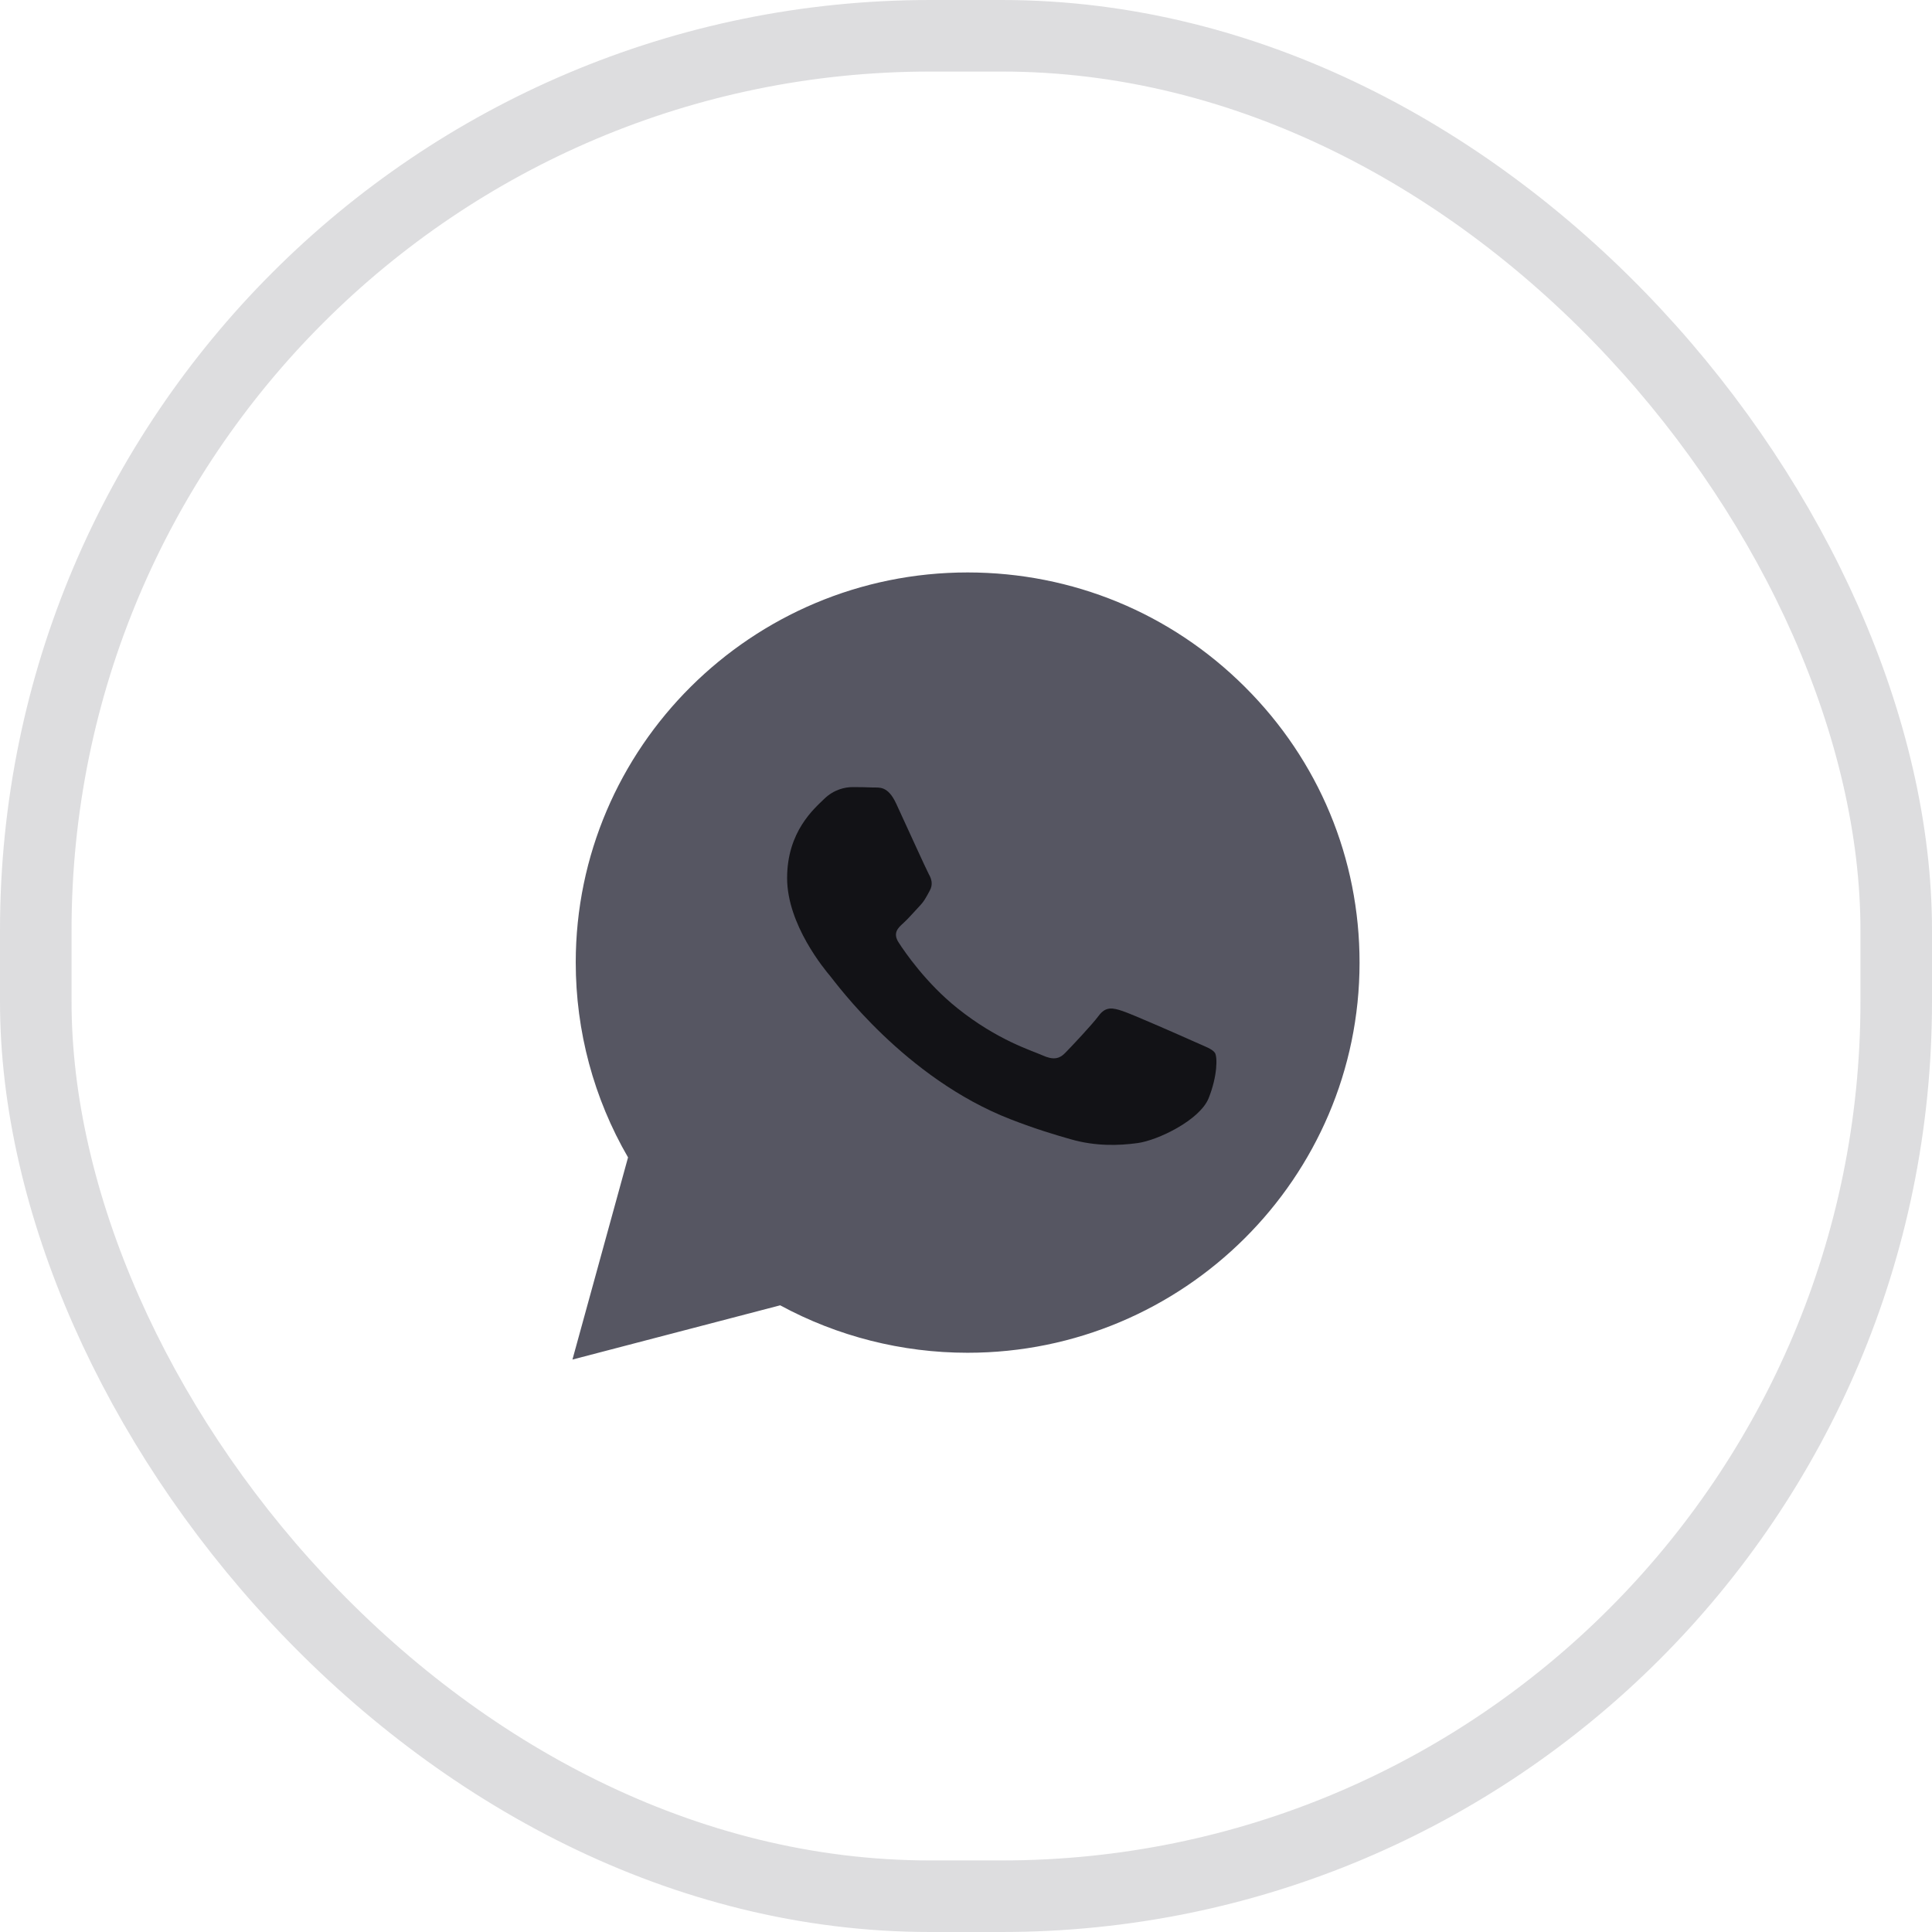 <?xml version="1.0" encoding="UTF-8"?> <svg xmlns="http://www.w3.org/2000/svg" width="27" height="27" viewBox="0 0 27 27" fill="none"><rect opacity="0.2" x="0.5" y="0.5" width="26" height="26" rx="12.5" stroke="#565662"></rect><path d="M8 19L8.777 16.175C8.298 15.349 8.046 14.411 8.046 13.45C8.047 10.445 10.504 8 13.523 8C14.988 8.001 16.363 8.568 17.397 9.599C18.431 10.629 19.001 11.998 19 13.455C18.999 16.46 16.542 18.905 13.523 18.905H13.521C12.604 18.905 11.703 18.676 10.903 18.242L8 19Z" fill="#565662"></path><path fill-rule="evenodd" clip-rule="evenodd" d="M12.525 11.232C12.406 10.974 12.284 11.009 12.193 11.005C12.107 11.001 12.009 11 11.91 11C11.812 11 11.652 11.033 11.517 11.166C11.381 11.299 11 11.619 11 12.271C11 12.924 11.529 13.554 11.603 13.642C11.677 13.73 12.644 15.069 14.125 15.643C14.477 15.78 14.752 15.861 14.966 15.922C15.32 16.023 15.642 16.009 15.896 15.975C16.18 15.937 16.769 15.654 16.892 15.345C17.015 15.035 17.015 14.77 16.979 14.714C16.942 14.659 16.843 14.626 16.696 14.56C16.548 14.493 15.822 14.173 15.687 14.129C15.552 14.084 15.453 14.062 15.355 14.195C15.256 14.327 14.973 14.626 14.887 14.714C14.801 14.803 14.715 14.814 14.567 14.748C14.42 14.681 13.944 14.541 13.38 14.09C12.941 13.739 12.645 13.305 12.559 13.172C12.473 13.039 12.55 12.967 12.624 12.901C12.69 12.842 12.771 12.747 12.845 12.669C12.919 12.592 12.944 12.537 12.993 12.448C13.042 12.36 13.018 12.282 12.98 12.216C12.944 12.15 12.648 11.497 12.525 11.232Z" fill="#121216"></path></svg> 
